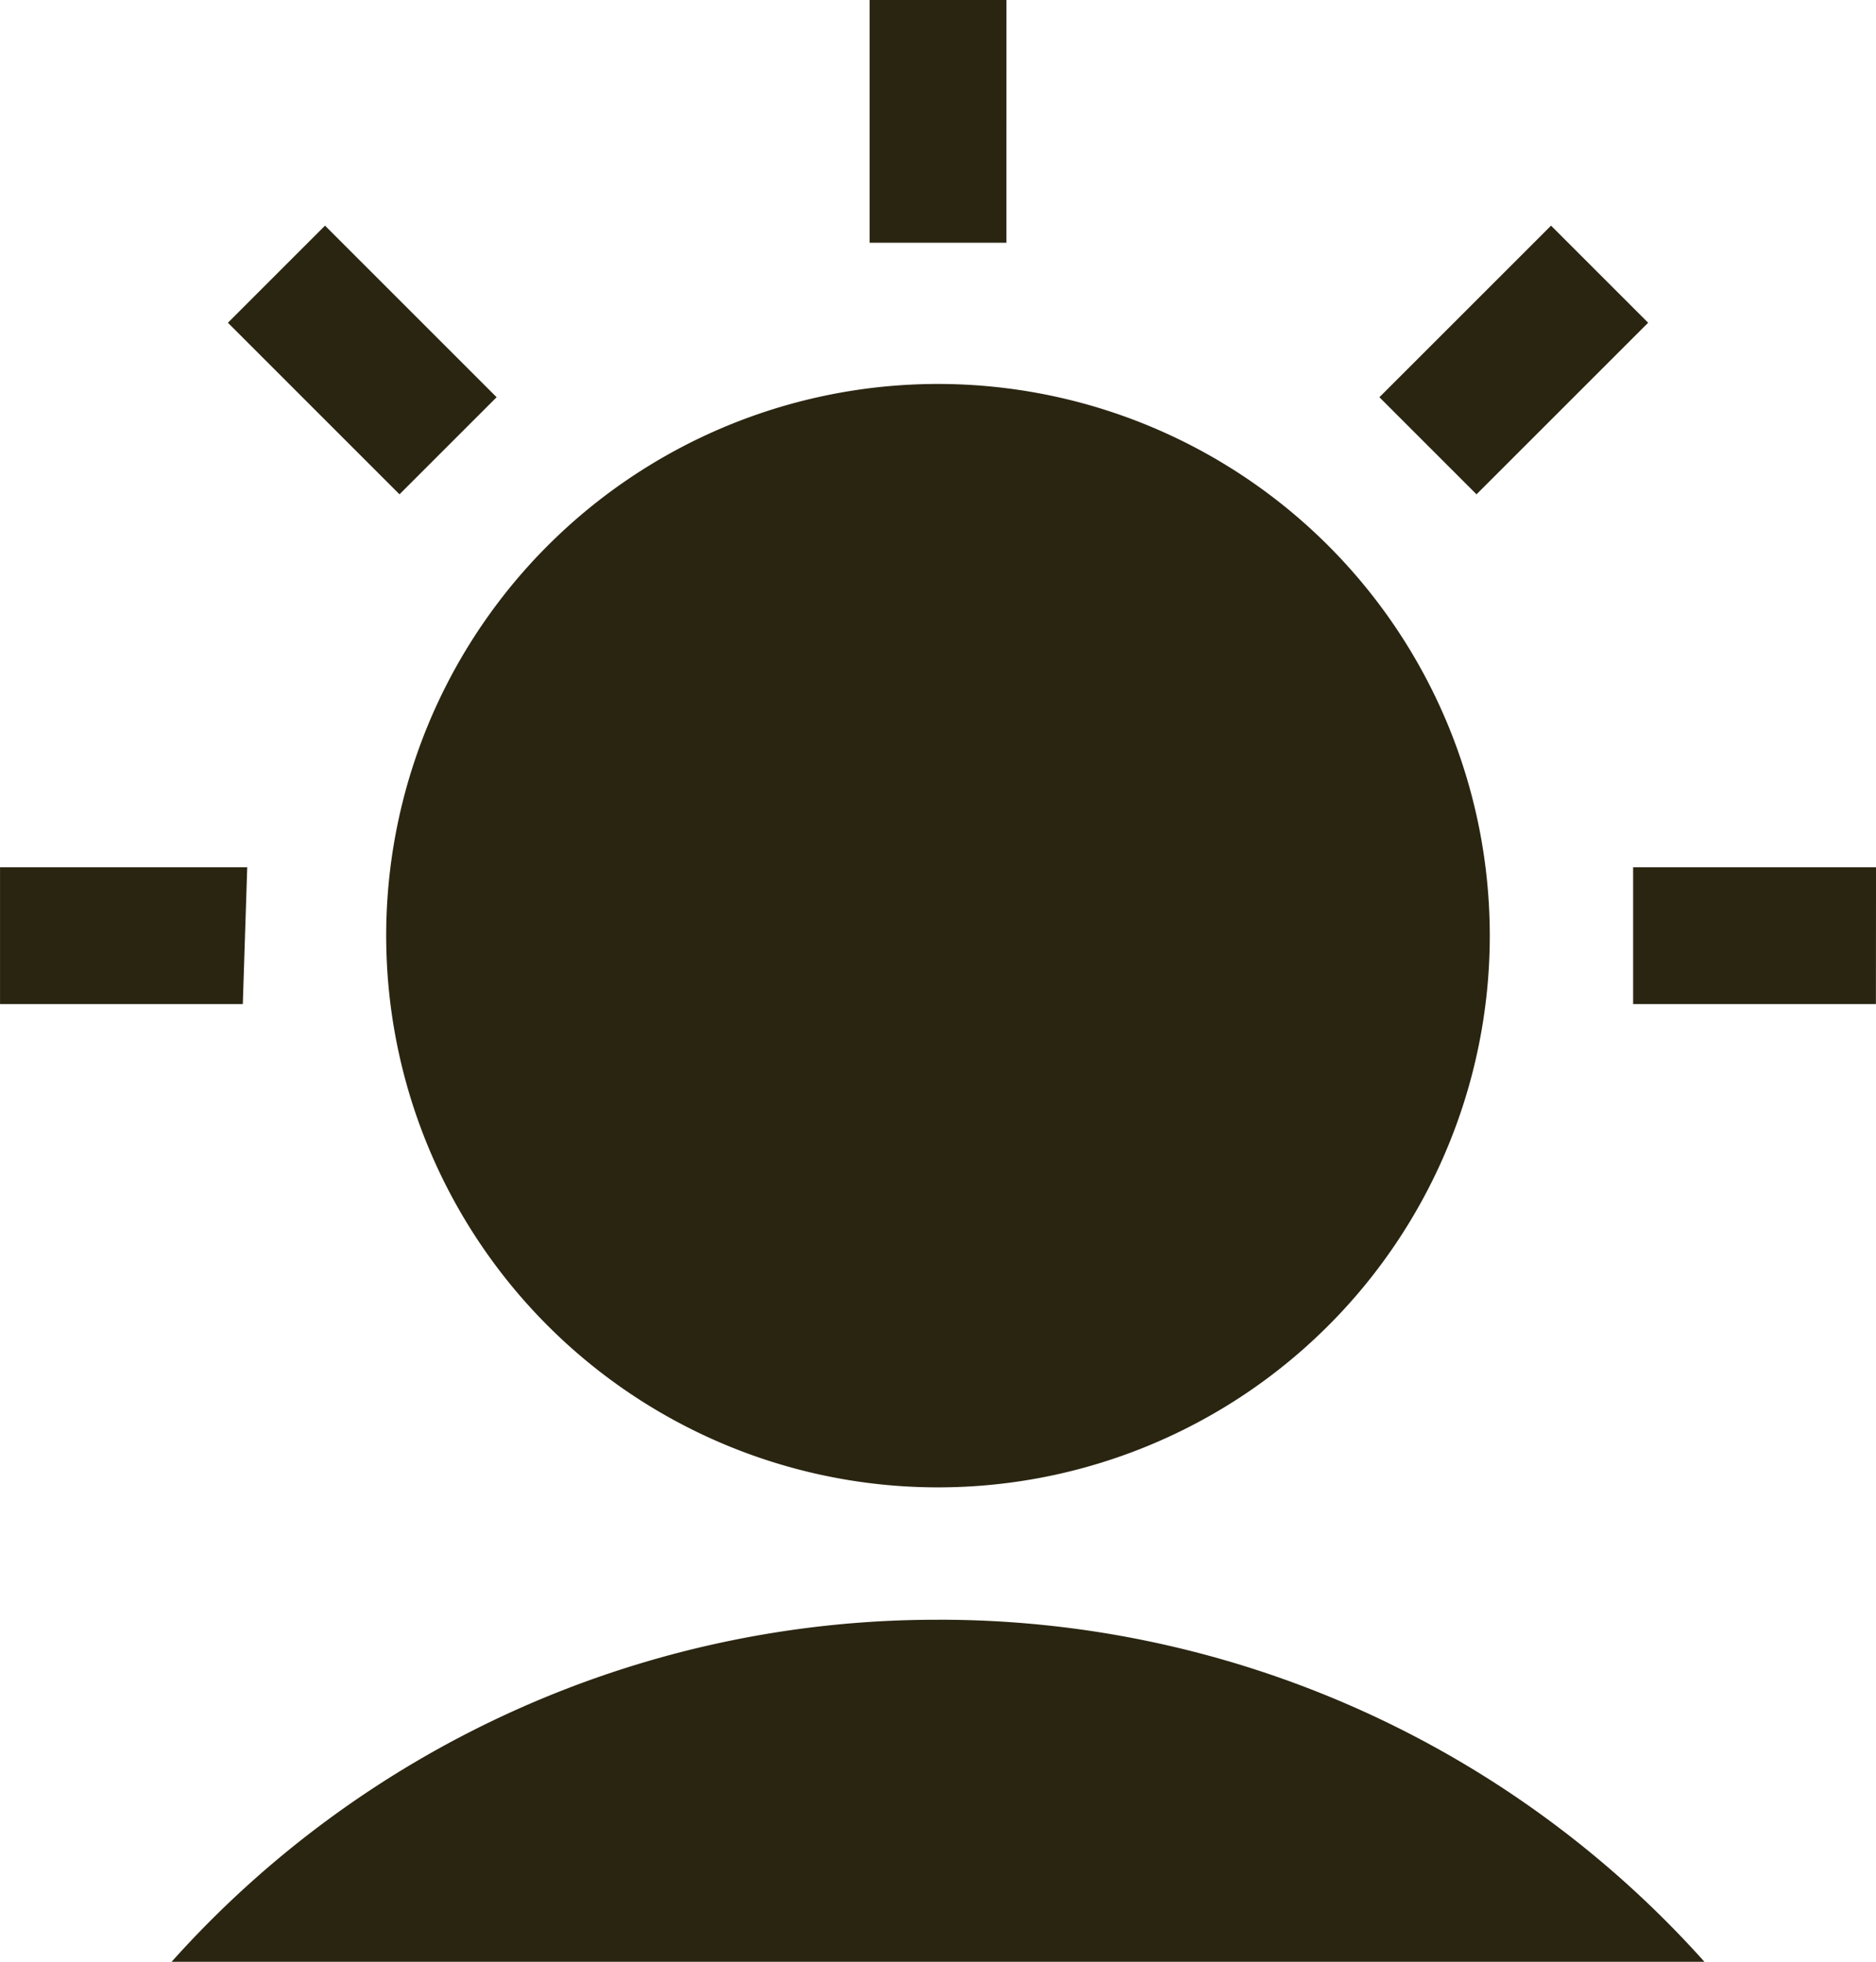 <?xml version="1.0" encoding="UTF-8"?>
<svg xmlns="http://www.w3.org/2000/svg" id="noun-smart-4779887" width="62.435" height="65.3" viewBox="0 0 62.435 65.3">
  <path id="Tracé_5248" data-name="Tracé 5248" d="M250.829,155.566a18.364,18.364,0,1,1-5.379-12.985A18.361,18.361,0,0,1,250.829,155.566Zm-18.363,22.771a34.157,34.157,0,0,0-25.507,11.385h51.014A34.157,34.157,0,0,0,232.466,178.336ZM256.1,135.165l-3.232-3.232-5.712,5.711,3.232,3.232Zm7.584,18.125H255.6v4.554h8.08Zm-54.208,0h-8.227v4.554h8.08Zm8.3-15.646-5.711-5.711-3.232,3.232,5.711,5.711Zm16.968-13.222h-4.555v8.08h4.554Z" transform="translate(-201.248 -124.422)" fill="#2a2511"></path>
</svg>
